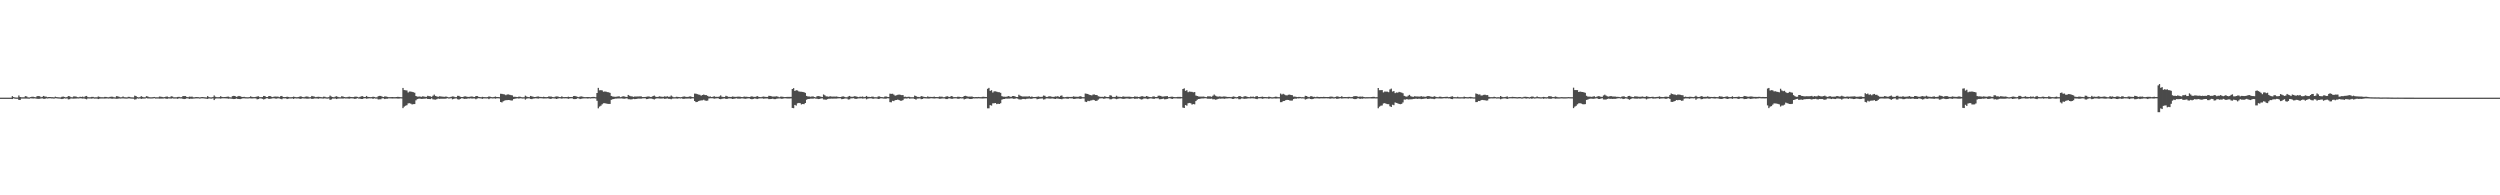 <?xml version="1.0" encoding="UTF-8"?>
<svg xmlns="http://www.w3.org/2000/svg" width="1920" height="150">
  <path d="M0 74.999h1v1.000H0zM1 74.999h1v1.000H1zM2 75.000h1v1.000H2zM3 75.000h1v1.000H3zM4 75.000h1v1.000H4zM5 75.000h1v1.000H5zM6 75.000h1v1.000H6zM7 75.000h1v1.000H7zM8 75.000h1v1.000H8zM9 73.824h1v2.257H9zM10 74.544h1v1.000H10zM11 74.827h1v1.000H11zM12 74.891h1v1.000H12zM13 74.887h1v1.000H13zM14 73.295h1v3.433H14zM15 74.475h1v2.294H15zM16 74.709h1v1.000H16zM17 74.721h1v1.000H17zM18 74.725h1v1.000H18zM19 73.844h1v1.870H19zM20 74.050h1v1.664H20zM21 74.766h1v1.000H21zM22 74.819h1v1.000H22zM23 74.539h1v1.000H23zM24 74.299h1v1.285H24zM25 74.282h1v1.381H25zM26 74.547h1v1.000H26zM27 74.699h1v1.000H27zM28 73.843h1v2.057H28zM29 73.782h1v2.124H29zM30 73.861h1v2.040H30zM31 74.631h1v1.000H31zM32 74.338h1v1.210H32zM33 73.662h1v2.216H33zM34 74.148h1v1.760H34zM35 74.220h1v1.316H35zM36 74.660h1v1.000H36zM37 74.498h1v1.000H37zM38 74.474h1v1.000H38zM39 74.611h1v1.000H39zM40 74.608h1v1.000H40zM41 74.775h1v1.000H41zM42 74.263h1v1.203H42zM43 74.545h1v1.000H43zM44 74.671h1v1.000H44zM45 74.746h1v1.000H45zM46 74.804h1v1.000H46zM47 74.329h1v1.750H47zM48 74.159h1v1.712H48zM49 74.438h1v1.073H49zM50 74.739h1v1.000H50zM51 74.563h1v1.000H51zM52 73.777h1v2.580H52zM53 73.941h1v2.253H53zM54 74.611h1v1.000H54zM55 74.711h1v1.000H55zM56 74.075h1v1.679H56zM57 74.028h1v1.677H57zM58 74.168h1v1.483H58zM59 74.618h1v1.000H59zM60 74.696h1v1.000H60zM61 74.310h1v1.174H61zM62 74.439h1v1.154H62zM63 74.170h1v1.572H63zM64 74.624h1v1.000H64zM65 73.936h1v2.006H65zM66 73.675h1v2.594H66zM67 74.611h1v1.000H67zM68 74.685h1v1.000H68zM69 74.662h1v1.000H69zM70 74.411h1v1.380H70zM71 74.395h1v1.118H71zM72 74.752h1v1.000H72zM73 74.709h1v1.000H73zM74 74.721h1v1.000H74zM75 74.092h1v1.968H75zM76 74.391h1v1.405H76zM77 74.662h1v1.000H77zM78 74.665h1v1.000H78zM79 74.686h1v1.000H79zM80 74.371h1v1.360H80zM81 74.436h1v1.198H81zM82 74.634h1v1.000H82zM83 74.703h1v1.000H83zM84 74.369h1v1.216H84zM85 74.264h1v1.510H85zM86 74.276h1v1.567H86zM87 74.649h1v1.000H87zM88 74.784h1v1.000H88zM89 73.852h1v2.010H89zM90 74.004h1v1.824H90zM91 74.344h1v1.258H91zM92 74.723h1v1.000H92zM93 74.634h1v1.000H93zM94 74.095h1v1.480H94zM95 74.664h1v1.000H95zM96 74.711h1v1.000H96zM97 74.783h1v1.000H97zM98 74.346h1v1.222H98zM99 74.393h1v1.192H99zM100 74.712h1v1.000H100zM101 74.760h1v1.000H101zM102 74.804h1v1.000H102zM103 73.492h1v2.994H103zM104 73.778h1v2.437H104zM105 74.568h1v1.000H105zM106 74.761h1v1.000H106zM107 74.588h1v1.000H107zM108 73.823h1v2.133H108zM109 74.386h1v1.356H109zM110 74.710h1v1.000H110zM111 74.684h1v1.000H111zM112 73.819h1v1.535H112zM113 74.107h1v1.499H113zM114 74.607h1v1.000H114zM115 74.685h1v1.000H115zM116 74.678h1v1.000H116zM117 74.616h1v1.000H117zM118 74.432h1v1.000H118zM119 74.703h1v1.000H119zM120 74.681h1v1.000H120zM121 74.689h1v1.000H121zM122 74.130h1v1.638H122zM123 74.237h1v1.496H123zM124 74.443h1v1.261H124zM125 74.672h1v1.000H125zM126 74.533h1v1.000H126zM127 74.204h1v1.642H127zM128 74.115h1v1.755H128zM129 74.601h1v1.000H129zM130 74.654h1v1.000H130zM131 73.914h1v1.827H131zM132 74.162h1v1.355H132zM133 74.719h1v1.000H133zM134 74.691h1v1.000H134zM135 74.698h1v1.000H135zM136 74.453h1v1.463H136zM137 74.325h1v1.162H137zM138 74.627h1v1.000H138zM139 74.622h1v1.000H139zM140 73.778h1v2.153H140zM141 73.774h1v2.328H141zM142 73.787h1v2.155H142zM143 74.485h1v1.000H143zM144 74.646h1v1.000H144zM145 74.190h1v1.774H145zM146 74.283h1v1.494H146zM147 74.193h1v1.694H147zM148 74.716h1v1.000H148zM149 74.688h1v1.000H149zM150 74.491h1v1.082H150zM151 74.522h1v1.045H151zM152 74.578h1v1.000H152zM153 74.799h1v1.000H153zM154 74.544h1v1.000H154zM155 74.504h1v1.033H155zM156 74.577h1v1.000H156zM157 74.716h1v1.000H157zM158 74.804h1v1.000H158zM159 73.789h1v2.179H159zM160 74.564h1v1.000H160zM161 74.735h1v1.000H161zM162 74.763h1v1.000H162zM163 74.534h1v1.000H163zM164 73.300h1v3.570H164zM165 74.311h1v1.473H165zM166 74.575h1v1.000H166zM167 74.642h1v1.000H167zM168 74.558h1v1.083H168zM169 73.867h1v1.924H169zM170 74.453h1v1.068H170zM171 74.542h1v1.000H171zM172 74.498h1v1.000H172zM173 74.439h1v1.146H173zM174 74.218h1v1.417H174zM175 74.177h1v1.652H175zM176 74.658h1v1.000H176zM177 74.786h1v1.000H177zM178 73.847h1v2.082H178zM179 73.643h1v2.420H179zM180 73.713h1v2.328H180zM181 74.393h1v1.248H181zM182 74.066h1v1.864H182zM183 73.657h1v2.355H183zM184 73.952h1v2.188H184zM185 74.339h1v1.477H185zM186 74.519h1v1.003H186zM187 74.337h1v1.168H187zM188 74.611h1v1.000H188zM189 74.647h1v1.000H189zM190 74.686h1v1.000H190zM191 74.529h1v1.000H191zM192 73.987h1v1.604H192zM193 74.380h1v1.295H193zM194 74.546h1v1.000H194zM195 74.537h1v1.000H195zM196 74.376h1v1.179H196zM197 74.109h1v2.171H197zM198 73.915h1v2.171H198zM199 74.576h1v1.000H199zM200 74.573h1v1.000H200zM201 74.526h1v1.417H201zM202 73.665h1v2.737H202zM203 73.784h1v2.316H203zM204 74.473h1v1.000H204zM205 74.492h1v1.000H205zM206 73.736h1v2.225H206zM207 73.792h1v2.099H207zM208 74.275h1v1.464H208zM209 74.527h1v1.000H209zM210 74.168h1v1.324H210zM211 74.161h1v1.544H211zM212 74.195h1v1.562H212zM213 74.169h1v1.317H213zM214 74.621h1v1.000H214zM215 73.861h1v2.079H215zM216 73.664h1v2.573H216zM217 74.487h1v1.023H217zM218 74.566h1v1.000H218zM219 74.508h1v1.000H219zM220 74.244h1v1.825H220zM221 74.453h1v1.321H221zM222 74.626h1v1.000H222zM223 74.659h1v1.000H223zM224 74.554h1v1.000H224zM225 74.181h1v1.801H225zM226 74.422h1v1.072H226zM227 74.657h1v1.000H227zM228 74.620h1v1.000H228zM229 74.439h1v1.168H229zM230 73.963h1v2.020H230zM231 74.125h1v1.662H231zM232 74.504h1v1.000H232zM233 74.660h1v1.000H233zM234 74.229h1v1.451H234zM235 74.077h1v1.711H235zM236 74.169h1v1.666H236zM237 74.657h1v1.000H237zM238 74.580h1v1.000H238zM239 73.675h1v2.298H239zM240 73.980h1v1.895H240zM241 74.201h1v1.418H241zM242 74.604h1v1.000H242zM243 74.413h1v1.226H243zM244 74.312h1v1.501H244zM245 74.408h1v1.178H245zM246 74.547h1v1.000H246zM247 74.696h1v1.000H247zM248 74.246h1v1.470H248zM249 74.271h1v1.243H249zM250 74.711h1v1.000H250zM251 74.755h1v1.000H251zM252 74.623h1v1.000H252zM253 73.419h1v3.260H253zM254 74.155h1v2.253H254zM255 74.491h1v1.161H255zM256 74.713h1v1.000H256zM257 74.184h1v1.494H257zM258 73.868h1v2.212H258zM259 74.375h1v1.336H259zM260 74.672h1v1.000H260zM261 74.695h1v1.000H261zM262 73.859h1v1.796H262zM263 74.141h1v1.576H263zM264 74.496h1v1.000H264zM265 74.663h1v1.000H265zM266 74.605h1v1.000H266zM267 74.322h1v1.391H267zM268 74.264h1v1.494H268zM269 74.510h1v1.000H269zM270 74.554h1v1.000H270zM271 74.562h1v1.120H271zM272 74.216h1v1.763H272zM273 74.175h1v1.602H273zM274 74.386h1v1.040H274zM275 74.737h1v1.000H275zM276 74.397h1v1.376H276zM277 73.953h1v2.055H277zM278 73.805h1v2.220H278zM279 74.499h1v1.000H279zM280 74.485h1v1.000H280zM281 73.692h1v2.157H281zM282 74.402h1v1.272H282zM283 74.477h1v1.040H283zM284 74.580h1v1.000H284zM285 74.525h1v1.000H285zM286 74.258h1v1.675H286zM287 74.443h1v1.077H287zM288 74.744h1v1.000H288zM289 74.708h1v1.000H289zM290 73.889h1v2.494H290zM291 73.634h1v2.642H291zM292 73.676h1v2.564H292zM293 74.174h1v1.339H293zM294 74.510h1v1.000H294zM295 74.031h1v2.055H295zM296 74.087h1v1.740H296zM297 74.387h1v1.458H297zM298 74.579h1v1.000H298zM299 74.595h1v1.000H299zM300 74.554h1v1.051H300zM301 74.502h1v1.193H301zM302 74.598h1v1.000H302zM303 74.607h1v1.000H303zM304 74.485h1v1.113H304zM305 74.332h1v1.405H305zM306 74.462h1v1.270H306zM307 74.582h1v1.000H307zM308 74.628h1v1.000H308zM309 67.531h1v15.525H309zM310 69.155h1v12.734H310zM311 69.301h1v11.879H311zM312 69.489h1v11.311H312zM313 70.996h1v8.400H313zM314 70.302h1v8.945H314zM315 70.296h1v9.335H315zM316 70.540h1v9.695H316zM317 70.784h1v9.212H317zM318 71.237h1v8.661H318zM319 73.725h1v3.344H319zM320 74.190h1v1.942H320zM321 74.184h1v1.652H321zM322 74.094h1v1.610H322zM323 74.393h1v1.603H323zM324 73.958h1v1.975H324zM325 74.101h1v1.712H325zM326 74.359h1v1.425H326zM327 74.396h1v1.178H327zM328 73.583h1v2.424H328zM329 73.840h1v2.180H329zM330 73.975h1v2.169H330zM331 74.376h1v1.144H331zM332 73.522h1v2.748H332zM333 72.660h1v3.787H333zM334 73.688h1v2.832H334zM335 74.056h1v2.146H335zM336 74.395h1v1.275H336zM337 73.941h1v1.982H337zM338 74.032h1v1.781H338zM339 74.214h1v1.608H339zM340 74.285h1v1.543H340zM341 74.359h1v1.446H341zM342 74.106h1v1.674H342zM343 74.415h1v1.000H343zM344 74.682h1v1.000H344zM345 74.659h1v1.000H345zM346 74.363h1v1.078H346zM347 74.040h1v2.240H347zM348 74.151h1v1.771H348zM349 74.610h1v1.000H349zM350 74.583h1v1.000H350zM351 73.575h1v2.675H351zM352 73.624h1v2.887H352zM353 74.289h1v1.708H353zM354 74.478h1v1.000H354zM355 74.520h1v1.000H355zM356 74.036h1v1.941H356zM357 73.989h1v1.867H357zM358 74.224h1v1.633H358zM359 74.452h1v1.094H359zM360 74.319h1v1.345H360zM361 74.207h1v1.311H361zM362 74.018h1v1.687H362zM363 74.392h1v1.206H363zM364 74.485h1v1.115H364zM365 73.791h1v2.438H365zM366 73.749h1v1.941H366zM367 74.367h1v1.065H367zM368 74.497h1v1.038H368zM369 74.635h1v1.000H369zM370 74.329h1v1.601H370zM371 74.572h1v1.013H371zM372 74.579h1v1.000H372zM373 74.634h1v1.000H373zM374 74.562h1v1.000H374zM375 74.012h1v2.107H375zM376 74.301h1v1.242H376zM377 74.522h1v1.000H377zM378 74.663h1v1.000H378zM379 74.422h1v1.119H379zM380 74.120h1v1.638H380zM381 74.517h1v1.000H381zM382 74.474h1v1.000H382zM383 74.610h1v1.000H383zM384 71.964h1v6.348H384zM385 72.100h1v6.570H385zM386 72.333h1v5.431H386zM387 72.501h1v4.764H387zM388 73.100h1v3.848H388zM389 72.563h1v4.321H389zM390 72.489h1v4.301H390zM391 72.822h1v4.094H391zM392 73.046h1v4.153H392zM393 73.288h1v3.851H393zM394 74.358h1v1.719H394zM395 74.310h1v1.508H395zM396 74.460h1v1.164H396zM397 74.536h1v1.000H397zM398 74.186h1v1.541H398zM399 74.284h1v1.202H399zM400 74.580h1v1.000H400zM401 74.713h1v1.000H401zM402 74.644h1v1.000H402zM403 73.474h1v2.996H403zM404 74.137h1v1.633H404zM405 74.512h1v1.000H405zM406 74.592h1v1.000H406zM407 73.674h1v2.301H407zM408 73.967h1v2.166H408zM409 74.305h1v1.400H409zM410 74.476h1v1.158H410zM411 74.431h1v1.041H411zM412 74.151h1v1.484H412zM413 74.095h1v1.651H413zM414 74.404h1v1.077H414zM415 74.461h1v1.000H415zM416 74.551h1v1.021H416zM417 74.312h1v1.362H417zM418 74.499h1v1.122H418zM419 74.613h1v1.000H419zM420 74.511h1v1.000H420zM421 74.025h1v1.599H421zM422 74.151h1v1.855H422zM423 74.184h1v1.626H423zM424 74.515h1v1.009H424zM425 74.647h1v1.000H425zM426 74.192h1v1.540H426zM427 74.013h1v2.018H427zM428 74.069h1v1.589H428zM429 74.476h1v1.001H429zM430 74.551h1v1.000H430zM431 74.005h1v1.789H431zM432 74.522h1v1.000H432zM433 74.552h1v1.000H433zM434 74.515h1v1.000H434zM435 74.571h1v1.000H435zM436 74.224h1v1.640H436zM437 74.506h1v1.113H437zM438 74.492h1v1.000H438zM439 74.537h1v1.000H439zM440 73.777h1v2.309H440zM441 73.668h1v2.466H441zM442 74.003h1v2.049H442zM443 74.341h1v1.149H443zM444 74.591h1v1.000H444zM445 74.141h1v1.927H445zM446 74.048h1v1.756H446zM447 74.266h1v1.394H447zM448 74.561h1v1.000H448zM449 74.574h1v1.000H449zM450 74.535h1v1.051H450zM451 74.478h1v1.251H451zM452 74.525h1v1.000H452zM453 74.663h1v1.000H453zM454 74.517h1v1.023H454zM455 74.397h1v1.138H455zM456 74.461h1v1.001H456zM457 74.626h1v1.000H457zM458 71.414h1v5.993H458zM459 67.483h1v15.705H459zM460 69.378h1v12.468H460zM461 69.238h1v11.973H461zM462 69.426h1v10.715H462zM463 70.456h1v8.874H463zM464 70.240h1v9.003H464zM465 70.421h1v9.114H465zM466 70.742h1v8.983H466zM467 70.884h1v8.913H467zM468 71.318h1v8.478H468zM469 73.663h1v2.963H469zM470 74.106h1v2.110H470zM471 74.220h1v1.833H471zM472 74.332h1v1.414H472zM473 74.222h1v1.485H473zM474 74.105h1v1.520H474zM475 73.908h1v1.691H475zM476 74.602h1v1.000H476zM477 74.336h1v1.216H477zM478 73.888h1v1.912H478zM479 74.063h1v1.762H479zM480 74.360h1v1.305H480zM481 74.493h1v1.000H481zM482 72.910h1v3.294H482zM483 73.515h1v2.714H483zM484 73.935h1v2.431H484zM485 74.045h1v2.212H485zM486 74.390h1v1.490H486zM487 74.086h1v2.052H487zM488 74.115h1v1.894H488zM489 74.064h1v1.757H489zM490 74.082h1v1.650H490zM491 73.985h1v1.779H491zM492 74.032h1v1.756H492zM493 74.497h1v1.082H493zM494 74.501h1v1.000H494zM495 74.455h1v1.000H495zM496 74.289h1v1.862H496zM497 74.098h1v1.912H497zM498 74.084h1v1.566H498zM499 74.434h1v1.229H499zM500 74.413h1v1.310H500zM501 73.765h1v2.327H501zM502 73.445h1v2.950H502zM503 74.173h1v1.654H503zM504 74.497h1v1.032H504zM505 74.347h1v1.226H505zM506 73.985h1v1.695H506zM507 74.207h1v1.507H507zM508 74.329h1v1.347H508zM509 74.347h1v1.214H509zM510 74.004h1v1.921H510zM511 74.239h1v1.553H511zM512 73.915h1v1.662H512zM513 74.368h1v1.534H513zM514 74.227h1v1.715H514zM515 73.394h1v2.826H515zM516 74.172h1v1.577H516zM517 74.659h1v1.000H517zM518 74.631h1v1.000H518zM519 74.287h1v1.379H519zM520 74.373h1v1.384H520zM521 74.483h1v1.000H521zM522 74.658h1v1.000H522zM523 74.534h1v1.000H523zM524 74.220h1v1.690H524zM525 74.045h1v1.839H525zM526 74.289h1v1.460H526zM527 74.428h1v1.279H527zM528 74.402h1v1.270H528zM529 74.074h1v1.599H529zM530 74.059h1v1.829H530zM531 74.488h1v1.034H531zM532 74.587h1v1.000H532zM533 71.873h1v5.702H533zM534 71.930h1v6.529H534zM535 72.286h1v6.016H535zM536 72.619h1v5.055H536zM537 72.822h1v4.485H537zM538 73.456h1v3.639H538zM539 72.967h1v4.100H539zM540 72.610h1v4.004H540zM541 72.992h1v4.212H541zM542 73.042h1v4.393H542zM543 73.632h1v3.632H543zM544 74.237h1v1.397H544zM545 74.099h1v1.381H545zM546 74.480h1v1.000H546zM547 74.363h1v1.117H547zM548 73.889h1v1.953H548zM549 74.358h1v1.255H549zM550 74.368h1v1.176H550zM551 74.417h1v1.003H551zM552 74.077h1v1.969H552zM553 73.273h1v2.897H553zM554 74.268h1v1.618H554zM555 74.422h1v1.276H555zM556 74.497h1v1.065H556zM557 73.565h1v2.401H557zM558 73.930h1v1.983H558zM559 74.391h1v1.243H559zM560 74.414h1v1.150H560zM561 74.499h1v1.115H561zM562 74.093h1v1.951H562zM563 74.219h1v1.652H563zM564 74.369h1v1.380H564zM565 74.366h1v1.099H565zM566 74.253h1v1.452H566zM567 74.202h1v1.592H567zM568 74.291h1v1.461H568zM569 74.476h1v1.103H569zM570 74.552h1v1.000H570zM571 74.114h1v1.647H571zM572 74.317h1v1.547H572zM573 74.285h1v1.458H573zM574 74.444h1v1.093H574zM575 74.515h1v1.074H575zM576 74.237h1v1.762H576zM577 73.953h1v2.287H577zM578 74.322h1v1.678H578zM579 74.412h1v1.219H579zM580 74.333h1v1.394H580zM581 73.709h1v2.353H581zM582 74.298h1v1.431H582zM583 74.510h1v1.053H583zM584 74.586h1v1.000H584zM585 74.316h1v1.262H585zM586 74.143h1v1.683H586zM587 74.344h1v1.308H587zM588 74.464h1v1.174H588zM589 74.420h1v1.197H589zM590 73.563h1v2.577H590zM591 73.681h1v2.414H591zM592 73.956h1v2.049H592zM593 74.196h1v1.595H593zM594 74.130h1v2.019H594zM595 74.066h1v2.092H595zM596 73.911h1v1.935H596zM597 74.260h1v1.390H597zM598 74.638h1v1.000H598zM599 74.224h1v1.436H599zM600 74.203h1v1.707H600zM601 74.405h1v1.252H601zM602 74.537h1v1.000H602zM603 74.511h1v1.000H603zM604 74.417h1v1.245H604zM605 74.403h1v1.286H605zM606 74.395h1v1.281H606zM607 74.410h1v1.162H607zM608 68.347h1v14.522H608zM609 67.691h1v15.422H609zM610 69.859h1v10.746H610zM611 69.260h1v11.821H611zM612 69.476h1v9.890H612zM613 70.169h1v8.878H613zM614 70.398h1v8.790H614zM615 70.457h1v9.788H615zM616 70.606h1v9.282H616zM617 70.804h1v9.225H617zM618 71.328h1v7.779H618zM619 73.685h1v2.934H619zM620 74.075h1v1.945H620zM621 74.060h1v1.927H621zM622 74.279h1v1.499H622zM623 74.066h1v1.727H623zM624 74.049h1v1.749H624zM625 74.475h1v1.061H625zM626 74.762h1v1.000H626zM627 73.859h1v1.956H627zM628 73.763h1v2.333H628zM629 73.935h1v2.025H629zM630 74.298h1v1.312H630zM631 74.496h1v1.038H631zM632 72.556h1v3.811H632zM633 73.150h1v3.292H633zM634 74.000h1v2.659H634zM635 74.098h1v2.025H635zM636 74.268h1v1.561H636zM637 73.897h1v1.916H637zM638 74.144h1v1.593H638zM639 74.207h1v1.549H639zM640 74.128h1v1.622H640zM641 74.200h1v1.506H641zM642 74.080h1v1.668H642zM643 74.358h1v1.222H643zM644 74.480h1v1.032H644zM645 74.511h1v1.000H645zM646 74.246h1v1.939H646zM647 73.957h1v2.091H647zM648 74.368h1v1.370H648zM649 74.644h1v1.000H649zM650 74.713h1v1.000H650zM651 74.061h1v2.397H651zM652 73.679h1v2.623H652zM653 74.272h1v1.286H653zM654 74.341h1v1.163H654zM655 74.197h1v1.245H655zM656 73.851h1v1.997H656zM657 74.077h1v1.898H657zM658 74.324h1v1.408H658zM659 74.581h1v1.000H659zM660 74.227h1v1.325H660zM661 74.338h1v1.173H661zM662 74.105h1v1.602H662zM663 74.618h1v1.000H663zM664 74.407h1v1.072H664zM665 73.660h1v2.637H665zM666 74.380h1v1.382H666zM667 74.395h1v1.189H667zM668 74.481h1v1.022H668zM669 74.240h1v1.339H669zM670 74.209h1v1.732H670zM671 74.654h1v1.000H671zM672 74.630h1v1.000H672zM673 74.676h1v1.000H673zM674 74.009h1v2.023H674zM675 74.054h1v1.828H675zM676 74.486h1v1.000H676zM677 74.562h1v1.000H677zM678 74.701h1v1.000H678zM679 74.199h1v1.584H679zM680 74.042h1v1.790H680zM681 74.397h1v1.079H681zM682 74.502h1v1.035H682zM683 71.946h1v6.496H683zM684 72.082h1v6.533H684zM685 71.999h1v5.395H685zM686 72.638h1v5.008H686zM687 73.493h1v3.414H687zM688 73.186h1v3.637H688zM689 72.827h1v3.654H689zM690 72.576h1v4.263H690zM691 72.791h1v4.577H691zM692 73.037h1v4.303H692zM693 72.998h1v3.908H693zM694 74.354h1v1.359H694zM695 74.252h1v1.347H695zM696 74.536h1v1.175H696zM697 74.306h1v1.080H697zM698 74.330h1v1.457H698zM699 74.648h1v1.000H699zM700 74.629h1v1.000H700zM701 74.661h1v1.000H701zM702 73.421h1v2.588H702zM703 73.771h1v2.795H703zM704 74.392h1v1.349H704zM705 74.441h1v1.220H705zM706 74.581h1v1.000H706zM707 73.801h1v2.371H707zM708 74.050h1v1.989H708zM709 74.351h1v1.134H709zM710 74.514h1v1.033H710zM711 74.609h1v1.000H711zM712 74.049h1v1.615H712zM713 74.401h1v1.303H713zM714 74.389h1v1.129H714zM715 74.467h1v1.005H715zM716 74.444h1v1.136H716zM717 74.200h1v1.497H717zM718 74.504h1v1.069H718zM719 74.481h1v1.000H719zM720 74.572h1v1.000H720zM721 74.121h1v1.773H721zM722 74.251h1v1.575H722zM723 74.229h1v1.382H723zM724 74.635h1v1.000H724zM725 74.617h1v1.000H725zM726 74.113h1v1.977H726zM727 73.857h1v2.213H727zM728 74.282h1v1.320H728zM729 74.506h1v1.000H729zM730 73.711h1v2.186H730zM731 74.044h1v1.830H731zM732 74.597h1v1.000H732zM733 74.528h1v1.000H733zM734 74.581h1v1.000H734zM735 74.302h1v1.529H735zM736 74.295h1v1.576H736zM737 74.515h1v1.000H737zM738 74.643h1v1.000H738zM739 74.477h1v1.084H739zM740 73.742h1v2.605H740zM741 73.588h1v2.403H741zM742 73.892h1v1.766H742zM743 74.241h1v1.367H743zM744 74.207h1v1.780H744zM745 74.200h1v1.830H745zM746 74.069h1v1.893H746zM747 74.498h1v1.078H747zM748 74.599h1v1.000H748zM749 74.500h1v1.059H749zM750 74.558h1v1.046H750zM751 74.442h1v1.058H751zM752 74.560h1v1.000H752zM753 74.622h1v1.000H753zM754 74.347h1v1.336H754zM755 74.285h1v1.333H755zM756 74.439h1v1.066H756zM757 74.514h1v1.000H757zM758 68.224h1v14.999H758zM759 67.506h1v15.715H759zM760 69.804h1v10.923H760zM761 69.270h1v11.828H761zM762 71.054h1v8.290H762zM763 70.147h1v9.187H763zM764 70.153h1v8.945H764zM765 70.377h1v9.591H765zM766 70.740h1v8.931H766zM767 70.880h1v9.006H767zM768 71.274h1v8.024H768zM769 73.826h1v2.731H769zM770 74.241h1v1.828H770zM771 74.227h1v1.784H771zM772 74.364h1v1.297H772zM773 74.118h1v1.666H773zM774 73.763h1v1.983H774zM775 74.091h1v1.623H775zM776 74.497h1v1.000H776zM777 73.759h1v1.881H777zM778 73.753h1v2.131H778zM779 73.976h1v1.840H779zM780 74.493h1v1.000H780zM781 74.504h1v1.217H781zM782 72.740h1v3.527H782zM783 73.450h1v3.011H783zM784 73.896h1v2.433H784zM785 74.113h1v1.856H785zM786 74.071h1v1.931H786zM787 74.107h1v2.090H787zM788 74.075h1v1.792H788zM789 74.122h1v1.637H789zM790 73.867h1v1.822H790zM791 74.406h1v1.465H791zM792 74.065h1v1.808H792zM793 74.501h1v1.000H793zM794 74.481h1v1.000H794zM795 74.455h1v1.000H795zM796 74.273h1v1.942H796zM797 74.099h1v1.900H797zM798 74.346h1v1.407H798zM799 74.451h1v1.205H799zM800 74.312h1v1.313H800zM801 73.369h1v3.083H801zM802 73.553h1v2.688H802zM803 74.467h1v1.114H803zM804 74.393h1v1.183H804zM805 73.989h1v1.679H805zM806 73.910h1v1.862H806zM807 74.243h1v1.441H807zM808 74.388h1v1.248H808zM809 74.404h1v1.449H809zM810 74.034h1v1.993H810zM811 74.133h1v1.541H811zM812 73.839h1v1.907H812zM813 74.499h1v1.423H813zM814 73.574h1v2.477H814zM815 73.298h1v2.953H815zM816 74.440h1v1.339H816zM817 74.639h1v1.034H817zM818 74.535h1v1.089H818zM819 74.344h1v1.463H819zM820 74.369h1v1.457H820zM821 74.429h1v1.032H821zM822 74.459h1v1.099H822zM823 74.403h1v1.156H823zM824 73.976h1v2.009H824zM825 74.226h1v1.731H825zM826 74.281h1v1.448H826zM827 74.358h1v1.313H827zM828 74.280h1v1.405H828zM829 73.851h1v2.109H829zM830 74.166h1v1.603H830zM831 74.576h1v1.000H831zM832 74.600h1v1.000H832zM833 71.821h1v6.247H833zM834 71.989h1v6.423H834zM835 72.202h1v5.236H835zM836 72.741h1v4.904H836zM837 73.003h1v4.191H837zM838 73.283h1v3.795H838zM839 72.613h1v4.057H839zM840 72.551h1v4.389H840zM841 72.951h1v4.548H841zM842 73.008h1v4.359H842zM843 73.944h1v2.546H843zM844 74.181h1v1.477H844zM845 74.405h1v1.109H845zM846 74.351h1v1.100H846zM847 74.386h1v1.467H847zM848 73.883h1v1.911H848zM849 74.403h1v1.053H849zM850 74.506h1v1.000H850zM851 74.424h1v1.157H851zM852 73.107h1v3.174H852zM853 73.402h1v2.825H853zM854 74.375h1v1.414H854zM855 74.541h1v1.038H855zM856 74.402h1v1.431H856zM857 73.510h1v2.683H857zM858 74.222h1v1.666H858zM859 74.323h1v1.279H859zM860 74.371h1v1.184H860zM861 74.494h1v1.213H861zM862 73.978h1v2.028H862zM863 74.237h1v1.653H863zM864 74.283h1v1.442H864zM865 74.311h1v1.241H865zM866 74.254h1v1.478H866zM867 74.262h1v1.610H867zM868 74.406h1v1.347H868zM869 74.542h1v1.009H869zM870 74.519h1v1.017H870zM871 74.025h1v1.890H871zM872 74.233h1v1.561H872zM873 74.265h1v1.529H873zM874 74.478h1v1.000H874zM875 74.333h1v1.592H875zM876 73.939h1v2.484H876zM877 73.870h1v2.345H877zM878 74.254h1v1.427H878zM879 74.413h1v1.234H879zM880 73.705h1v2.059H880zM881 74.039h1v2.076H881zM882 74.459h1v1.243H882zM883 74.570h1v1.000H883zM884 74.622h1v1.000H884zM885 74.043h1v1.850H885zM886 74.091h1v1.842H886zM887 74.489h1v1.044H887zM888 74.518h1v1.000H888zM889 73.531h1v2.001H889zM890 73.450h1v2.771H890zM891 73.673h1v2.536H891zM892 74.179h1v1.782H892zM893 74.160h1v1.569H893zM894 73.992h1v2.310H894zM895 73.870h1v2.313H895zM896 73.783h1v2.190H896zM897 74.576h1v1.000H897zM898 74.441h1v1.000H898zM899 74.257h1v1.548H899zM900 74.230h1v1.729H900zM901 74.476h1v1.050H901zM902 74.581h1v1.000H902zM903 74.571h1v1.000H903zM904 74.418h1v1.271H904zM905 74.416h1v1.236H905zM906 74.386h1v1.277H906zM907 74.527h1v1.002H907zM908 68.373h1v14.289H908zM909 67.831h1v15.129H909zM910 69.802h1v10.877H910zM911 69.273h1v11.877H911zM912 70.816h1v8.509H912zM913 70.297h1v8.762H913zM914 70.449h1v8.868H914zM915 70.541h1v9.777H915zM916 70.903h1v9.035H916zM917 70.711h1v9.425H917zM918 73.376h1v4.226H918zM919 73.728h1v2.844H919zM920 74.062h1v1.989H920zM921 74.213h1v1.715H921zM922 74.200h1v1.476H922zM923 74.193h1v1.442H923zM924 74.120h1v1.477H924zM925 74.436h1v1.000H925zM926 74.595h1v1.000H926zM927 73.972h1v1.867H927zM928 74.006h1v1.814H928zM929 74.017h1v1.879H929zM930 74.325h1v1.421H930zM931 73.500h1v2.766H931zM932 72.599h1v3.604H932zM933 73.498h1v3.120H933zM934 73.966h1v2.424H934zM935 74.262h1v1.731H935zM936 74.012h1v1.700H936zM937 74.121h1v1.685H937zM938 74.326h1v1.337H938zM939 74.089h1v1.659H939zM940 74.104h1v1.769H940zM941 74.178h1v1.432H941zM942 74.442h1v1.155H942zM943 74.460h1v1.060H943zM944 74.446h1v1.011H944zM945 74.576h1v1.000H945zM946 74.297h1v1.678H946zM947 74.054h1v1.902H947zM948 74.408h1v1.065H948zM949 74.629h1v1.000H949zM950 74.495h1v1.000H950zM951 73.788h1v2.455H951zM952 73.882h1v2.317H952zM953 74.402h1v1.210H953zM954 74.631h1v1.000H954zM955 73.991h1v1.926H955zM956 73.872h1v1.936H956zM957 74.138h1v1.662H957zM958 74.474h1v1.117H958zM959 74.582h1v1.000H959zM960 74.204h1v1.418H960zM961 74.351h1v1.130H961zM962 74.180h1v1.403H962zM963 74.597h1v1.000H963zM964 74.010h1v1.931H964zM965 73.742h1v2.385H965zM966 74.528h1v1.031H966zM967 74.500h1v1.000H967zM968 74.402h1v1.094H968zM969 74.207h1v1.651H969zM970 74.455h1v1.214H970zM971 74.486h1v1.000H971zM972 74.550h1v1.000H972zM973 74.596h1v1.000H973zM974 74.178h1v1.716H974zM975 74.429h1v1.111H975zM976 74.648h1v1.000H976zM977 74.706h1v1.000H977zM978 74.533h1v1.014H978zM979 74.230h1v1.449H979zM980 74.267h1v1.420H980zM981 74.576h1v1.000H981zM982 74.601h1v1.007H982zM983 71.840h1v6.654H983zM984 72.576h1v5.856H984zM985 72.036h1v5.576H985zM986 72.588h1v4.931H986zM987 73.139h1v3.766H987zM988 73.282h1v3.435H988zM989 72.731h1v4.044H989zM990 72.641h1v4.538H990zM991 72.970h1v4.363H991zM992 73.100h1v4.109H992zM993 74.201h1v1.877H993zM994 74.120h1v1.625H994zM995 74.404h1v1.415H995zM996 74.540h1v1.000H996zM997 74.393h1v1.227H997zM998 74.432h1v1.000H998zM999 74.629h1v1.000H999zM1000 74.583h1v1.000H1000zM1001 74.678h1v1.000H1001zM1002 73.573h1v2.891H1002zM1003 73.730h1v2.422H1003zM1004 74.377h1v1.367H1004zM1005 74.604h1v1.000H1005zM1006 73.944h1v2.072H1006zM1007 73.861h1v2.334H1007zM1008 74.375h1v1.600H1008zM1009 74.337h1v1.239H1009zM1010 74.587h1v1.000H1010zM1011 74.249h1v1.295H1011zM1012 74.437h1v1.170H1012zM1013 74.495h1v1.155H1013zM1014 74.435h1v1.059H1014zM1015 74.495h1v1.078H1015zM1016 74.334h1v1.258H1016zM1017 74.459h1v1.124H1017zM1018 74.490h1v1.000H1018zM1019 74.488h1v1.069H1019zM1020 74.480h1v1.099H1020zM1021 74.181h1v1.637H1021zM1022 74.208h1v1.430H1022zM1023 74.299h1v1.286H1023zM1024 74.704h1v1.000H1024zM1025 74.434h1v1.049H1025zM1026 74.100h1v1.797H1026zM1027 74.010h1v1.873H1027zM1028 74.426h1v1.193H1028zM1029 74.424h1v1.052H1029zM1030 73.882h1v1.854H1030zM1031 74.560h1v1.026H1031zM1032 74.521h1v1.000H1032zM1033 74.481h1v1.034H1033zM1034 74.536h1v1.000H1034zM1035 74.408h1v1.336H1035zM1036 74.379h1v1.114H1036zM1037 74.582h1v1.000H1037zM1038 74.496h1v1.000H1038zM1039 74.007h1v1.916H1039zM1040 73.817h1v2.302H1040zM1041 73.794h1v2.264H1041zM1042 74.110h1v1.453H1042zM1043 74.343h1v1.197H1043zM1044 74.141h1v1.845H1044zM1045 74.258h1v1.476H1045zM1046 74.151h1v1.660H1046zM1047 74.521h1v1.000H1047zM1048 74.670h1v1.000H1048zM1049 74.623h1v1.000H1049zM1050 74.611h1v1.000H1050zM1051 74.587h1v1.000H1051zM1052 74.580h1v1.000H1052zM1053 74.475h1v1.142H1053zM1054 74.354h1v1.278H1054zM1055 74.415h1v1.169H1055zM1056 74.628h1v1.000H1056zM1057 74.612h1v1.000H1057zM1058 67.561h1v15.596H1058zM1059 69.254h1v12.681H1059zM1060 69.211h1v12.012H1060zM1061 69.188h1v11.793H1061zM1062 70.976h1v8.504H1062zM1063 70.299h1v8.912H1063zM1064 70.364h1v9.279H1064zM1065 70.417h1v9.545H1065zM1066 70.810h1v9.222H1066zM1067 68.638h1v12.982H1067zM1068 68.052h1v14.106H1068zM1069 70.283h1v10.147H1069zM1070 69.941h1v10.865H1070zM1071 71.534h1v7.169H1071zM1072 71.033h1v7.997H1072zM1073 71.180h1v8.216H1073zM1074 70.576h1v9.254H1074zM1075 70.854h1v9.178H1075zM1076 71.104h1v8.645H1076zM1077 71.626h1v7.081H1077zM1078 73.624h1v2.808H1078zM1079 74.052h1v2.418H1079zM1080 74.239h1v1.836H1080zM1081 73.469h1v2.968H1081zM1082 72.863h1v3.456H1082zM1083 73.905h1v2.391H1083zM1084 74.250h1v1.993H1084zM1085 74.322h1v1.666H1085zM1086 73.879h1v2.052H1086zM1087 74.087h1v1.618H1087zM1088 74.105h1v1.852H1088zM1089 74.158h1v1.656H1089zM1090 74.215h1v1.611H1090zM1091 73.827h1v2.299H1091zM1092 74.177h1v1.818H1092zM1093 74.163h1v1.705H1093zM1094 74.371h1v1.306H1094zM1095 74.067h1v1.577H1095zM1096 73.774h1v2.249H1096zM1097 73.775h1v2.086H1097zM1098 74.123h1v1.592H1098zM1099 74.283h1v1.540H1099zM1100 74.443h1v1.457H1100zM1101 73.886h1v2.239H1101zM1102 74.240h1v1.497H1102zM1103 74.540h1v1.000H1103zM1104 74.633h1v1.000H1104zM1105 74.229h1v1.404H1105zM1106 74.247h1v1.408H1106zM1107 74.530h1v1.121H1107zM1108 74.513h1v1.000H1108zM1109 74.457h1v1.000H1109zM1110 74.352h1v1.243H1110zM1111 74.285h1v1.176H1111zM1112 74.609h1v1.000H1112zM1113 74.501h1v1.067H1113zM1114 74.119h1v1.904H1114zM1115 73.913h1v2.229H1115zM1116 74.578h1v1.000H1116zM1117 74.577h1v1.000H1117zM1118 74.634h1v1.000H1118zM1119 74.311h1v1.311H1119zM1120 74.666h1v1.000H1120zM1121 74.651h1v1.000H1121zM1122 74.627h1v1.000H1122zM1123 74.635h1v1.000H1123zM1124 74.205h1v1.557H1124zM1125 74.475h1v1.063H1125zM1126 74.588h1v1.000H1126zM1127 74.658h1v1.000H1127zM1128 74.462h1v1.080H1128zM1129 74.382h1v1.299H1129zM1130 74.576h1v1.000H1130zM1131 74.733h1v1.000H1131zM1132 74.747h1v1.000H1132zM1133 71.763h1v6.690H1133zM1134 72.163h1v6.203H1134zM1135 72.614h1v4.917H1135zM1136 72.492h1v5.142H1136zM1137 73.387h1v3.529H1137zM1138 73.243h1v3.518H1138zM1139 72.849h1v4.043H1139zM1140 72.687h1v4.307H1140zM1141 73.075h1v4.210H1141zM1142 73.018h1v4.140H1142zM1143 74.350h1v1.471H1143zM1144 74.602h1v1.000H1144zM1145 74.593h1v1.000H1145zM1146 74.598h1v1.000H1146zM1147 74.317h1v1.276H1147zM1148 74.531h1v1.000H1148zM1149 74.727h1v1.000H1149zM1150 74.607h1v1.000H1150zM1151 74.693h1v1.000H1151zM1152 73.731h1v2.500H1152zM1153 74.411h1v1.437H1153zM1154 74.618h1v1.000H1154zM1155 74.562h1v1.000H1155zM1156 74.380h1v1.259H1156zM1157 73.976h1v2.038H1157zM1158 74.678h1v1.000H1158zM1159 74.542h1v1.000H1159zM1160 74.530h1v1.000H1160zM1161 74.361h1v1.186H1161zM1162 74.465h1v1.079H1162zM1163 74.502h1v1.000H1163zM1164 74.618h1v1.000H1164zM1165 74.668h1v1.000H1165zM1166 74.478h1v1.090H1166zM1167 74.509h1v1.020H1167zM1168 74.732h1v1.000H1168zM1169 74.725h1v1.000H1169zM1170 74.359h1v1.040H1170zM1171 74.312h1v1.317H1171zM1172 74.379h1v1.325H1172zM1173 74.483h1v1.000H1173zM1174 74.762h1v1.000H1174zM1175 74.434h1v1.119H1175zM1176 74.077h1v1.787H1176zM1177 74.240h1v1.281H1177zM1178 74.712h1v1.000H1178zM1179 74.645h1v1.000H1179zM1180 74.042h1v1.451H1180zM1181 74.550h1v1.000H1181zM1182 74.599h1v1.000H1182zM1183 74.729h1v1.000H1183zM1184 74.580h1v1.000H1184zM1185 74.394h1v1.482H1185zM1186 74.570h1v1.000H1186zM1187 74.716h1v1.000H1187zM1188 74.595h1v1.000H1188zM1189 73.854h1v1.946H1189zM1190 73.935h1v1.920H1190zM1191 74.087h1v1.726H1191zM1192 74.482h1v1.039H1192zM1193 74.527h1v1.000H1193zM1194 74.084h1v1.751H1194zM1195 74.333h1v1.391H1195zM1196 74.640h1v1.066H1196zM1197 74.708h1v1.000H1197zM1198 74.647h1v1.000H1198zM1199 74.548h1v1.000H1199zM1200 74.651h1v1.000H1200zM1201 74.658h1v1.000H1201zM1202 74.660h1v1.000H1202zM1203 74.628h1v1.000H1203zM1204 74.535h1v1.000H1204zM1205 74.578h1v1.000H1205zM1206 74.645h1v1.000H1206zM1207 74.626h1v1.000H1207zM1208 67.312h1v15.724H1208zM1209 69.181h1v12.756H1209zM1210 69.165h1v12.073H1210zM1211 69.224h1v10.922H1211zM1212 70.675h1v8.667H1212zM1213 70.298h1v8.951H1213zM1214 70.577h1v8.998H1214zM1215 70.650h1v9.351H1215zM1216 70.894h1v9.248H1216zM1217 71.278h1v8.678H1217zM1218 73.562h1v3.192H1218zM1219 74.188h1v2.255H1219zM1220 74.195h1v1.730H1220zM1221 74.233h1v1.526H1221zM1222 74.400h1v1.368H1222zM1223 74.086h1v1.854H1223zM1224 73.917h1v1.845H1224zM1225 74.589h1v1.042H1225zM1226 74.204h1v1.204H1226zM1227 73.850h1v2.113H1227zM1228 73.920h1v2.094H1228zM1229 74.327h1v1.421H1229zM1230 74.371h1v1.069H1230zM1231 73.323h1v3.071H1231zM1232 72.711h1v3.704H1232zM1233 73.447h1v2.986H1233zM1234 73.980h1v1.995H1234zM1235 74.187h1v1.553H1235zM1236 73.812h1v2.108H1236zM1237 73.854h1v2.036H1237zM1238 74.074h1v1.928H1238zM1239 74.124h1v1.734H1239zM1240 74.136h1v1.818H1240zM1241 74.355h1v1.374H1241zM1242 74.324h1v1.180H1242zM1243 74.425h1v1.000H1243zM1244 74.658h1v1.000H1244zM1245 74.261h1v1.334H1245zM1246 73.907h1v2.192H1246zM1247 74.073h1v1.808H1247zM1248 74.550h1v1.000H1248zM1249 74.681h1v1.000H1249zM1250 73.739h1v2.407H1250zM1251 73.634h1v2.943H1251zM1252 74.129h1v1.895H1252zM1253 74.429h1v1.113H1253zM1254 74.552h1v1.011H1254zM1255 73.973h1v1.731H1255zM1256 74.026h1v1.757H1256zM1257 74.164h1v1.630H1257zM1258 74.299h1v1.325H1258zM1259 74.323h1v1.504H1259zM1260 74.240h1v1.442H1260zM1261 74.080h1v1.506H1261zM1262 74.404h1v1.186H1262zM1263 74.453h1v1.232H1263zM1264 73.869h1v2.486H1264zM1265 74.186h1v1.613H1265zM1266 74.428h1v1.171H1266zM1267 74.496h1v1.000H1267zM1268 74.411h1v1.016H1268zM1269 74.314h1v1.486H1269zM1270 74.586h1v1.082H1270zM1271 74.542h1v1.124H1271zM1272 74.425h1v1.108H1272zM1273 74.333h1v1.092H1273zM1274 74.043h1v1.866H1274zM1275 74.427h1v1.245H1275zM1276 74.471h1v1.131H1276zM1277 74.547h1v1.020H1277zM1278 74.344h1v1.305H1278zM1279 74.199h1v1.759H1279zM1280 74.325h1v1.309H1280zM1281 74.386h1v1.057H1281zM1282 73.011h1v2.994H1282zM1283 71.758h1v6.467H1283zM1284 72.218h1v6.073H1284zM1285 72.549h1v5.392H1285zM1286 72.639h1v4.924H1286zM1287 73.057h1v3.728H1287zM1288 72.596h1v4.390H1288zM1289 72.622h1v4.112H1289zM1290 72.812h1v4.086H1290zM1291 73.053h1v4.364H1291zM1292 73.165h1v4.120H1292zM1293 74.430h1v1.331H1293zM1294 74.169h1v1.398H1294zM1295 74.423h1v1.171H1295zM1296 74.425h1v1.168H1296zM1297 74.284h1v1.546H1297zM1298 74.269h1v1.278H1298zM1299 74.444h1v1.008H1299zM1300 74.548h1v1.000H1300zM1301 74.290h1v1.176H1301zM1302 73.553h1v3.032H1302zM1303 74.346h1v1.386H1303zM1304 74.514h1v1.030H1304zM1305 74.415h1v1.081H1305zM1306 73.762h1v2.452H1306zM1307 74.017h1v2.085H1307zM1308 74.444h1v1.242H1308zM1309 74.348h1v1.375H1309zM1310 74.351h1v1.284H1310zM1311 73.982h1v1.586H1311zM1312 74.338h1v1.482H1312zM1313 74.432h1v1.237H1313zM1314 74.428h1v1.015H1314zM1315 74.475h1v1.057H1315zM1316 74.327h1v1.328H1316zM1317 74.440h1v1.211H1317zM1318 74.526h1v1.000H1318zM1319 74.599h1v1.000H1319zM1320 73.894h1v1.979H1320zM1321 74.098h1v1.897H1321zM1322 74.114h1v1.938H1322zM1323 74.494h1v1.139H1323zM1324 74.463h1v1.019H1324zM1325 74.202h1v1.488H1325zM1326 73.980h1v2.038H1326zM1327 74.370h1v1.477H1327zM1328 74.544h1v1.023H1328zM1329 74.501h1v1.044H1329zM1330 73.939h1v1.988H1330zM1331 74.528h1v1.000H1331zM1332 74.521h1v1.000H1332zM1333 74.435h1v1.103H1333zM1334 74.388h1v1.365H1334zM1335 74.061h1v1.990H1335zM1336 74.497h1v1.000H1336zM1337 74.499h1v1.030H1337zM1338 74.468h1v1.119H1338zM1339 73.682h1v2.465H1339zM1340 73.810h1v2.219H1340zM1341 74.040h1v1.957H1341zM1342 74.319h1v1.222H1342zM1343 74.169h1v1.550H1343zM1344 74.075h1v1.903H1344zM1345 74.105h1v1.727H1345zM1346 74.339h1v1.343H1346zM1347 74.401h1v1.214H1347zM1348 74.380h1v1.400H1348zM1349 74.466h1v1.172H1349zM1350 74.347h1v1.206H1350zM1351 74.357h1v1.061H1351zM1352 74.553h1v1.000H1352zM1353 74.440h1v1.146H1353zM1354 74.421h1v1.149H1354zM1355 74.488h1v1.139H1355zM1356 74.516h1v1.000H1356zM1357 68.015h1v12.945H1357zM1358 67.529h1v15.512H1358zM1359 69.553h1v12.324H1359zM1360 69.216h1v12.270H1360zM1361 69.352h1v11.051H1361zM1362 70.211h1v9.212H1362zM1363 70.075h1v9.375H1363zM1364 70.383h1v9.202H1364zM1365 70.629h1v9.189H1365zM1366 70.899h1v9.283H1366zM1367 68.162h1v13.675H1367zM1368 69.486h1v11.581H1368zM1369 70.016h1v10.971H1369zM1370 69.760h1v10.633H1370zM1371 70.809h1v7.988H1371zM1372 71.475h1v7.763H1372zM1373 71.213h1v8.352H1373zM1374 70.551h1v9.339H1374zM1375 70.981h1v8.965H1375zM1376 71.190h1v8.539H1376zM1377 73.041h1v3.752H1377zM1378 73.843h1v2.716H1378zM1379 74.326h1v1.736H1379zM1380 74.302h1v1.598H1380zM1381 72.970h1v3.787H1381zM1382 72.939h1v3.603H1382zM1383 73.637h1v2.846H1383zM1384 73.709h1v3.005H1384zM1385 73.963h1v2.269H1385zM1386 73.976h1v2.208H1386zM1387 73.882h1v2.196H1387zM1388 73.949h1v2.129H1388zM1389 73.932h1v2.039H1389zM1390 73.826h1v2.371H1390zM1391 73.635h1v2.833H1391zM1392 74.228h1v1.868H1392zM1393 73.758h1v2.321H1393zM1394 74.003h1v1.897H1394zM1395 73.958h1v2.314H1395zM1396 73.419h1v2.899H1396zM1397 73.658h1v2.362H1397zM1398 74.051h1v2.019H1398zM1399 74.037h1v2.008H1399zM1400 73.768h1v2.665H1400zM1401 73.460h1v3.180H1401zM1402 74.090h1v2.251H1402zM1403 74.377h1v1.250H1403zM1404 74.134h1v1.550H1404zM1405 73.791h1v2.009H1405zM1406 74.249h1v1.835H1406zM1407 74.287h1v1.501H1407zM1408 74.240h1v1.677H1408zM1409 74.173h1v1.926H1409zM1410 73.805h1v1.938H1410zM1411 73.788h1v1.858H1411zM1412 74.174h1v1.593H1412zM1413 74.023h1v1.873H1413zM1414 73.530h1v2.979H1414zM1415 73.980h1v1.846H1415zM1416 74.312h1v1.333H1416zM1417 74.381h1v1.232H1417zM1418 74.071h1v1.511H1418zM1419 74.209h1v1.789H1419zM1420 74.259h1v1.276H1420zM1421 74.142h1v1.578H1421zM1422 74.069h1v1.771H1422zM1423 74.032h1v2.074H1423zM1424 73.938h1v2.117H1424zM1425 74.341h1v1.339H1425zM1426 74.268h1v1.524H1426zM1427 74.243h1v1.618H1427zM1428 74.100h1v1.968H1428zM1429 74.109h1v1.881H1429zM1430 74.397h1v1.273H1430zM1431 74.518h1v1.116H1431zM1432 71.598h1v6.675H1432zM1433 72.282h1v6.412H1433zM1434 71.836h1v5.508H1434zM1435 72.737h1v5.259H1435zM1436 72.455h1v4.894H1436zM1437 73.141h1v4.124H1437zM1438 72.449h1v4.750H1438zM1439 72.150h1v4.744H1439zM1440 72.804h1v4.801H1440zM1441 72.819h1v4.634H1441zM1442 73.554h1v3.128H1442zM1443 74.216h1v1.640H1443zM1444 74.367h1v1.262H1444zM1445 74.325h1v1.285H1445zM1446 74.271h1v1.396H1446zM1447 73.734h1v2.003H1447zM1448 74.018h1v1.655H1448zM1449 74.316h1v1.322H1449zM1450 74.256h1v1.407H1450zM1451 73.804h1v2.288H1451zM1452 73.376h1v3.318H1452zM1453 74.261h1v1.829H1453zM1454 74.378h1v1.296H1454zM1455 74.392h1v1.142H1455zM1456 73.619h1v2.747H1456zM1457 73.518h1v2.897H1457zM1458 74.292h1v1.341H1458zM1459 74.217h1v1.511H1459zM1460 74.313h1v1.476H1460zM1461 73.870h1v2.331H1461zM1462 74.279h1v1.843H1462zM1463 74.276h1v1.626H1463zM1464 74.263h1v1.432H1464zM1465 74.110h1v1.713H1465zM1466 73.767h1v2.029H1466zM1467 74.288h1v1.636H1467zM1468 74.385h1v1.291H1468zM1469 74.458h1v1.263H1469zM1470 73.743h1v2.253H1470zM1471 73.742h1v2.172H1471zM1472 74.092h1v1.937H1472zM1473 74.308h1v1.325H1473zM1474 74.349h1v1.255H1474zM1475 74.003h1v1.967H1475zM1476 73.786h1v2.631H1476zM1477 74.047h1v2.140H1477zM1478 74.146h1v1.431H1478zM1479 73.529h1v2.296H1479zM1480 74.063h1v1.866H1480zM1481 74.312h1v1.271H1481zM1482 74.331h1v1.355H1482zM1483 74.430h1v1.314H1483zM1484 74.178h1v1.604H1484zM1485 73.995h1v1.946H1485zM1486 74.457h1v1.240H1486zM1487 74.432h1v1.265H1487zM1488 74.225h1v1.509H1488zM1489 73.331h1v3.198H1489zM1490 73.546h1v2.853H1490zM1491 73.756h1v2.136H1491zM1492 74.302h1v1.394H1492zM1493 74.000h1v1.869H1493zM1494 73.764h1v2.383H1494zM1495 73.825h1v2.219H1495zM1496 74.225h1v1.678H1496zM1497 74.427h1v1.142H1497zM1498 74.327h1v1.434H1498zM1499 74.029h1v1.894H1499zM1500 74.243h1v1.391H1500zM1501 74.353h1v1.293H1501zM1502 74.375h1v1.309H1502zM1503 74.306h1v1.491H1503zM1504 73.998h1v1.824H1504zM1505 74.225h1v1.530H1505zM1506 74.424h1v1.217H1506zM1507 68.032h1v14.821H1507zM1508 67.818h1v15.165H1508zM1509 69.557h1v10.936H1509zM1510 68.928h1v12.418H1510zM1511 70.879h1v8.618H1511zM1512 70.393h1v8.789H1512zM1513 70.425h1v8.792H1513zM1514 70.241h1v10.004H1514zM1515 70.497h1v9.709H1515zM1516 70.631h1v9.550H1516zM1517 70.972h1v8.500H1517zM1518 73.764h1v2.682H1518zM1519 74.051h1v1.953H1519zM1520 74.006h1v1.981H1520zM1521 74.130h1v1.847H1521zM1522 74.256h1v1.457H1522zM1523 73.963h1v1.847H1523zM1524 74.203h1v1.487H1524zM1525 74.316h1v1.189H1525zM1526 74.265h1v1.665H1526zM1527 73.933h1v2.073H1527zM1528 74.014h1v1.744H1528zM1529 74.328h1v1.228H1529zM1530 74.375h1v1.206H1530zM1531 73.188h1v3.138H1531zM1532 73.212h1v2.973H1532zM1533 73.974h1v2.497H1533zM1534 73.953h1v2.351H1534zM1535 74.289h1v1.578H1535zM1536 73.868h1v1.926H1536zM1537 73.975h1v1.858H1537zM1538 74.130h1v1.687H1538zM1539 74.200h1v1.647H1539zM1540 74.064h1v1.725H1540zM1541 74.431h1v1.116H1541zM1542 74.679h1v1.000H1542zM1543 74.719h1v1.000H1543zM1544 74.471h1v1.000H1544zM1545 74.191h1v1.841H1545zM1546 74.126h1v1.772H1546zM1547 74.410h1v1.326H1547zM1548 74.640h1v1.000H1548zM1549 74.526h1v1.000H1549zM1550 73.648h1v2.620H1550zM1551 73.601h1v2.427H1551zM1552 74.213h1v1.435H1552zM1553 74.570h1v1.000H1553zM1554 74.348h1v1.104H1554zM1555 73.954h1v1.747H1555zM1556 74.322h1v1.413H1556zM1557 74.421h1v1.295H1557zM1558 74.487h1v1.000H1558zM1559 74.085h1v1.648H1559zM1560 74.330h1v1.284H1560zM1561 74.158h1v1.348H1561zM1562 74.637h1v1.013H1562zM1563 74.122h1v1.808H1563zM1564 73.700h1v2.424H1564zM1565 74.424h1v1.135H1565zM1566 74.571h1v1.000H1566zM1567 74.604h1v1.000H1567zM1568 74.246h1v1.276H1568zM1569 74.258h1v1.513H1569zM1570 74.508h1v1.000H1570zM1571 74.554h1v1.000H1571zM1572 74.534h1v1.000H1572zM1573 73.924h1v1.965H1573zM1574 74.325h1v1.540H1574zM1575 74.540h1v1.110H1575zM1576 74.543h1v1.000H1576zM1577 74.648h1v1.000H1577zM1578 74.417h1v1.346H1578zM1579 74.195h1v1.576H1579zM1580 74.600h1v1.000H1580zM1581 74.602h1v1.000H1581zM1582 71.368h1v7.287H1582zM1583 71.068h1v8.337H1583zM1584 71.969h1v6.064H1584zM1585 71.807h1v6.378H1585zM1586 72.773h1v4.673H1586zM1587 72.759h1v4.406H1587zM1588 72.266h1v4.668H1588zM1589 72.308h1v5.239H1589zM1590 72.510h1v5.293H1590zM1591 72.920h1v4.623H1591zM1592 73.263h1v3.746H1592zM1593 74.187h1v1.459H1593zM1594 74.415h1v1.241H1594zM1595 74.436h1v1.222H1595zM1596 74.203h1v1.600H1596zM1597 74.165h1v1.684H1597zM1598 74.417h1v1.179H1598zM1599 74.453h1v1.060H1599zM1600 74.609h1v1.000H1600zM1601 73.472h1v2.932H1601zM1602 73.582h1v2.880H1602zM1603 74.328h1v1.573H1603zM1604 74.545h1v1.000H1604zM1605 74.638h1v1.000H1605zM1606 73.623h1v2.578H1606zM1607 74.286h1v1.706H1607zM1608 74.180h1v1.369H1608zM1609 74.347h1v1.232H1609zM1610 74.327h1v1.254H1610zM1611 73.919h1v1.864H1611zM1612 74.159h1v1.625H1612zM1613 74.431h1v1.154H1613zM1614 74.340h1v1.247H1614zM1615 74.203h1v1.449H1615zM1616 74.068h1v1.699H1616zM1617 74.413h1v1.372H1617zM1618 74.645h1v1.000H1618zM1619 74.633h1v1.000H1619zM1620 73.884h1v1.886H1620zM1621 74.197h1v1.818H1621zM1622 74.017h1v1.707H1622zM1623 74.479h1v1.084H1623zM1624 74.466h1v1.259H1624zM1625 74.061h1v1.983H1625zM1626 73.994h1v2.070H1626zM1627 74.309h1v1.401H1627zM1628 74.563h1v1.088H1628zM1629 73.985h1v1.965H1629zM1630 73.935h1v1.848H1630zM1631 74.526h1v1.000H1631zM1632 74.563h1v1.000H1632zM1633 74.586h1v1.000H1633zM1634 74.084h1v1.650H1634zM1635 74.158h1v1.943H1635zM1636 74.350h1v1.307H1636zM1637 74.406h1v1.214H1637zM1638 74.454h1v1.103H1638zM1639 73.594h1v2.649H1639zM1640 73.735h1v2.449H1640zM1641 74.164h1v1.754H1641zM1642 74.430h1v1.278H1642zM1643 74.141h1v1.932H1643zM1644 74.242h1v1.581H1644zM1645 74.134h1v1.662H1645zM1646 74.542h1v1.034H1646zM1647 74.579h1v1.023H1647zM1648 74.462h1v1.247H1648zM1649 74.330h1v1.742H1649zM1650 74.334h1v1.326H1650zM1651 74.388h1v1.211H1651zM1652 74.591h1v1.000H1652zM1653 74.424h1v1.243H1653zM1654 74.303h1v1.372H1654zM1655 74.484h1v1.046H1655zM1656 74.475h1v1.067H1656zM1657 65.606h1v20.547H1657zM1658 64.562h1v21.585H1658zM1659 67.411h1v15.829H1659zM1660 66.902h1v16.860H1660zM1661 68.986h1v12.309H1661zM1662 68.499h1v12.547H1662zM1663 68.873h1v12.059H1663zM1664 68.611h1v13.826H1664zM1665 69.231h1v12.843H1665zM1666 69.312h1v12.982H1666zM1667 69.721h1v10.010H1667zM1668 73.164h1v4.128H1668zM1669 73.628h1v2.894H1669zM1670 73.513h1v3.322H1670zM1671 73.707h1v2.428H1671zM1672 73.243h1v2.925H1672zM1673 73.515h1v2.686H1673zM1674 73.827h1v2.213H1674zM1675 74.027h1v1.911H1675zM1676 73.115h1v3.582H1676zM1677 73.120h1v3.598H1677zM1678 72.831h1v3.704H1678zM1679 73.758h1v2.567H1679zM1680 73.712h1v3.448H1680zM1681 71.705h1v5.479H1681zM1682 72.608h1v4.108H1682zM1683 73.531h1v3.506H1683zM1684 73.564h1v3.068H1684zM1685 73.320h1v2.814H1685zM1686 73.260h1v3.076H1686zM1687 73.454h1v2.760H1687zM1688 73.546h1v2.520H1688zM1689 73.430h1v2.930H1689zM1690 73.749h1v2.831H1690zM1691 73.503h1v2.980H1691zM1692 73.655h1v2.529H1692zM1693 73.596h1v2.437H1693zM1694 73.631h1v2.410H1694zM1695 73.126h1v3.782H1695zM1696 72.937h1v4.035H1696zM1697 73.637h1v2.736H1697zM1698 73.578h1v2.368H1698zM1699 73.595h1v2.473H1699zM1700 73.013h1v4.185H1700zM1701 73.176h1v3.879H1701zM1702 73.861h1v2.428H1702zM1703 73.527h1v2.614H1703zM1704 73.546h1v3.063H1704zM1705 73.009h1v3.450H1705zM1706 73.559h1v2.964H1706zM1707 73.875h1v2.077H1707zM1708 73.499h1v2.859H1708zM1709 73.074h1v3.715H1709zM1710 73.743h1v2.818H1710zM1711 73.927h1v2.407H1711zM1712 73.659h1v2.660H1712zM1713 72.875h1v4.267H1713zM1714 72.463h1v4.857H1714zM1715 73.958h1v2.603H1715zM1716 74.022h1v2.725H1716zM1717 73.717h1v3.304H1717zM1718 73.358h1v4.530H1718zM1719 73.327h1v3.781H1719zM1720 74.045h1v2.092H1720zM1721 73.628h1v2.899H1721zM1722 73.654h1v2.882H1722zM1723 73.756h1v2.885H1723zM1724 73.663h1v2.643H1724zM1725 73.502h1v2.418H1725zM1726 73.112h1v3.238H1726zM1727 73.012h1v3.611H1727zM1728 73.379h1v3.447H1728zM1729 73.739h1v2.600H1729zM1730 73.798h1v2.242H1730zM1731 73.861h1v2.279H1731zM1732 69.782h1v11.154H1732zM1733 69.487h1v11.437H1733zM1734 70.010h1v9.242H1734zM1735 70.521h1v9.025H1735zM1736 71.279h1v7.470H1736zM1737 72.369h1v6.338H1737zM1738 71.023h1v6.734H1738zM1739 70.928h1v7.171H1739zM1740 71.588h1v7.387H1740zM1741 71.216h1v8.003H1741zM1742 72.896h1v4.932H1742zM1743 73.593h1v3.255H1743zM1744 73.891h1v3.012H1744zM1745 74.041h1v2.370H1745zM1746 73.115h1v3.127H1746zM1747 73.179h1v3.126H1747zM1748 73.902h1v2.033H1748zM1749 73.926h1v2.049H1749zM1750 73.711h1v2.716H1750zM1751 72.219h1v5.434H1751zM1752 72.708h1v4.726H1752zM1753 73.160h1v3.555H1753zM1754 73.697h1v2.556H1754zM1755 73.362h1v4.432H1755zM1756 72.145h1v6.012H1756zM1757 72.747h1v4.751H1757zM1758 73.130h1v2.916H1758zM1759 73.797h1v2.355H1759zM1760 72.600h1v3.892H1760zM1761 72.909h1v4.190H1761zM1762 73.342h1v3.713H1762zM1763 73.471h1v3.164H1763zM1764 73.050h1v3.724H1764zM1765 73.340h1v3.723H1765zM1766 72.933h1v4.520H1766zM1767 73.820h1v3.006H1767zM1768 73.928h1v2.562H1768zM1769 73.757h1v2.838H1769zM1770 73.210h1v4.111H1770zM1771 73.545h1v3.209H1771zM1772 73.791h1v2.540H1772zM1773 73.778h1v2.151H1773zM1774 72.945h1v3.665H1774zM1775 72.181h1v4.846H1775zM1776 72.142h1v4.970H1776zM1777 73.709h1v2.487H1777zM1778 73.498h1v2.883H1778zM1779 71.734h1v5.591H1779zM1780 72.506h1v4.249H1780zM1781 73.721h1v3.012H1781zM1782 73.866h1v2.566H1782zM1783 73.956h1v2.472H1783zM1784 73.263h1v4.076H1784zM1785 73.224h1v3.659H1785zM1786 73.743h1v2.854H1786zM1787 73.644h1v2.861H1787zM1788 72.136h1v4.981H1788zM1789 71.632h1v6.271H1789zM1790 72.100h1v5.699H1790zM1791 72.712h1v3.998H1791zM1792 72.919h1v3.635H1792zM1793 72.593h1v4.422H1793zM1794 72.649h1v3.852H1794zM1795 72.619h1v3.879H1795zM1796 74.234h1v1.799H1796zM1797 74.078h1v2.207H1797zM1798 73.779h1v2.595H1798zM1799 73.856h1v2.603H1799zM1800 73.622h1v3.099H1800zM1801 73.561h1v2.587H1801zM1802 73.466h1v2.694H1802zM1803 73.203h1v3.160H1803zM1804 73.060h1v3.427H1804zM1805 73.252h1v2.989H1805zM1806 73.863h1v2.056H1806zM1807 73.496h1v2.963H1807zM1808 73.833h1v2.410H1808zM1809 73.973h1v1.918H1809zM1810 74.045h1v1.798H1810zM1811 74.101h1v1.866H1811zM1812 74.142h1v1.752H1812zM1813 74.156h1v1.801H1813zM1814 74.233h1v1.633H1814zM1815 74.414h1v1.308H1815zM1816 74.282h1v1.303H1816zM1817 74.281h1v1.284H1817zM1818 74.440h1v1.123H1818zM1819 74.623h1v1.000H1819zM1820 74.686h1v1.000H1820zM1821 74.704h1v1.000H1821zM1822 74.742h1v1.000H1822zM1823 74.765h1v1.000H1823zM1824 74.765h1v1.000H1824zM1825 74.801h1v1.000H1825zM1826 74.766h1v1.000H1826zM1827 74.815h1v1.000H1827zM1828 74.888h1v1.000H1828zM1829 74.865h1v1.000H1829zM1830 74.844h1v1.000H1830zM1831 74.852h1v1.000H1831zM1832 74.830h1v1.000H1832zM1833 74.863h1v1.000H1833zM1834 74.870h1v1.000H1834zM1835 74.888h1v1.000H1835zM1836 74.917h1v1.000H1836zM1837 74.929h1v1.000H1837zM1838 74.939h1v1.000H1838zM1839 74.946h1v1.000H1839zM1840 74.943h1v1.000H1840zM1841 74.932h1v1.000H1841zM1842 74.935h1v1.000H1842zM1843 74.933h1v1.000H1843zM1844 74.940h1v1.000H1844zM1845 74.954h1v1.000H1845zM1846 74.963h1v1.000H1846zM1847 74.965h1v1.000H1847zM1848 74.977h1v1.000H1848zM1849 74.976h1v1.000H1849zM1850 74.978h1v1.000H1850zM1851 74.974h1v1.000H1851zM1852 74.972h1v1.000H1852zM1853 74.977h1v1.000H1853zM1854 74.984h1v1.000H1854zM1855 74.986h1v1.000H1855zM1856 74.988h1v1.000H1856zM1857 74.990h1v1.000H1857zM1858 74.988h1v1.000H1858zM1859 74.989h1v1.000H1859zM1860 74.988h1v1.000H1860zM1861 74.990h1v1.000H1861zM1862 74.993h1v1.000H1862zM1863 74.993h1v1.000H1863zM1864 74.993h1v1.000H1864zM1865 74.994h1v1.000H1865zM1866 74.994h1v1.000H1866zM1867 74.994h1v1.000H1867zM1868 74.994h1v1.000H1868zM1869 74.995h1v1.000H1869zM1870 74.996h1v1.000H1870zM1871 74.996h1v1.000H1871zM1872 74.996h1v1.000H1872zM1873 74.996h1v1.000H1873zM1874 74.997h1v1.000H1874zM1875 74.996h1v1.000H1875zM1876 74.996h1v1.000H1876zM1877 74.996h1v1.000H1877zM1878 74.996h1v1.000H1878zM1879 74.997h1v1.000H1879zM1880 74.998h1v1.000H1880zM1881 74.998h1v1.000H1881zM1882 74.998h1v1.000H1882zM1883 74.998h1v1.000H1883zM1884 74.999h1v1.000H1884zM1885 74.999h1v1.000H1885zM1886 74.999h1v1.000H1886zM1887 74.999h1v1.000H1887zM1888 74.999h1v1.000H1888zM1889 74.999h1v1.000H1889zM1890 74.999h1v1.000H1890zM1891 74.999h1v1.000H1891zM1892 74.999h1v1.000H1892zM1893 74.999h1v1.000H1893zM1894 74.999h1v1.000H1894zM1895 74.999h1v1.000H1895zM1896 74.999h1v1.000H1896zM1897 74.999h1v1.000H1897zM1898 74.999h1v1.000H1898zM1899 75.000h1v1.000H1899zM1900 75.000h1v1.000H1900zM1901 75.000h1v1.000H1901zM1902 74.999h1v1.000H1902zM1903 74.999h1v1.000H1903zM1904 75.000h1v1.000H1904zM1905 75.000h1v1.000H1905zM1906 75.000h1v1.000H1906zM1907 75.000h1v1.000H1907zM1908 75.000h1v1.000H1908zM1909 75.000h1v1.000H1909zM1910 75.000h1v1.000H1910zM1911 75.000h1v1.000H1911zM1912 75.000h1v1.000H1912zM1913 75.000h1v1.000H1913zM1914 75.000h1v1.000H1914zM1915 75.000h1v1.000H1915zM1916 75.000h1v1.000H1916zM1917 75.000h1v1.000H1917zM1918 75.000h1v1.000H1918zM1919 75.000h1v1.000H1919z" fill="#4a4a4a"></path>
</svg>

